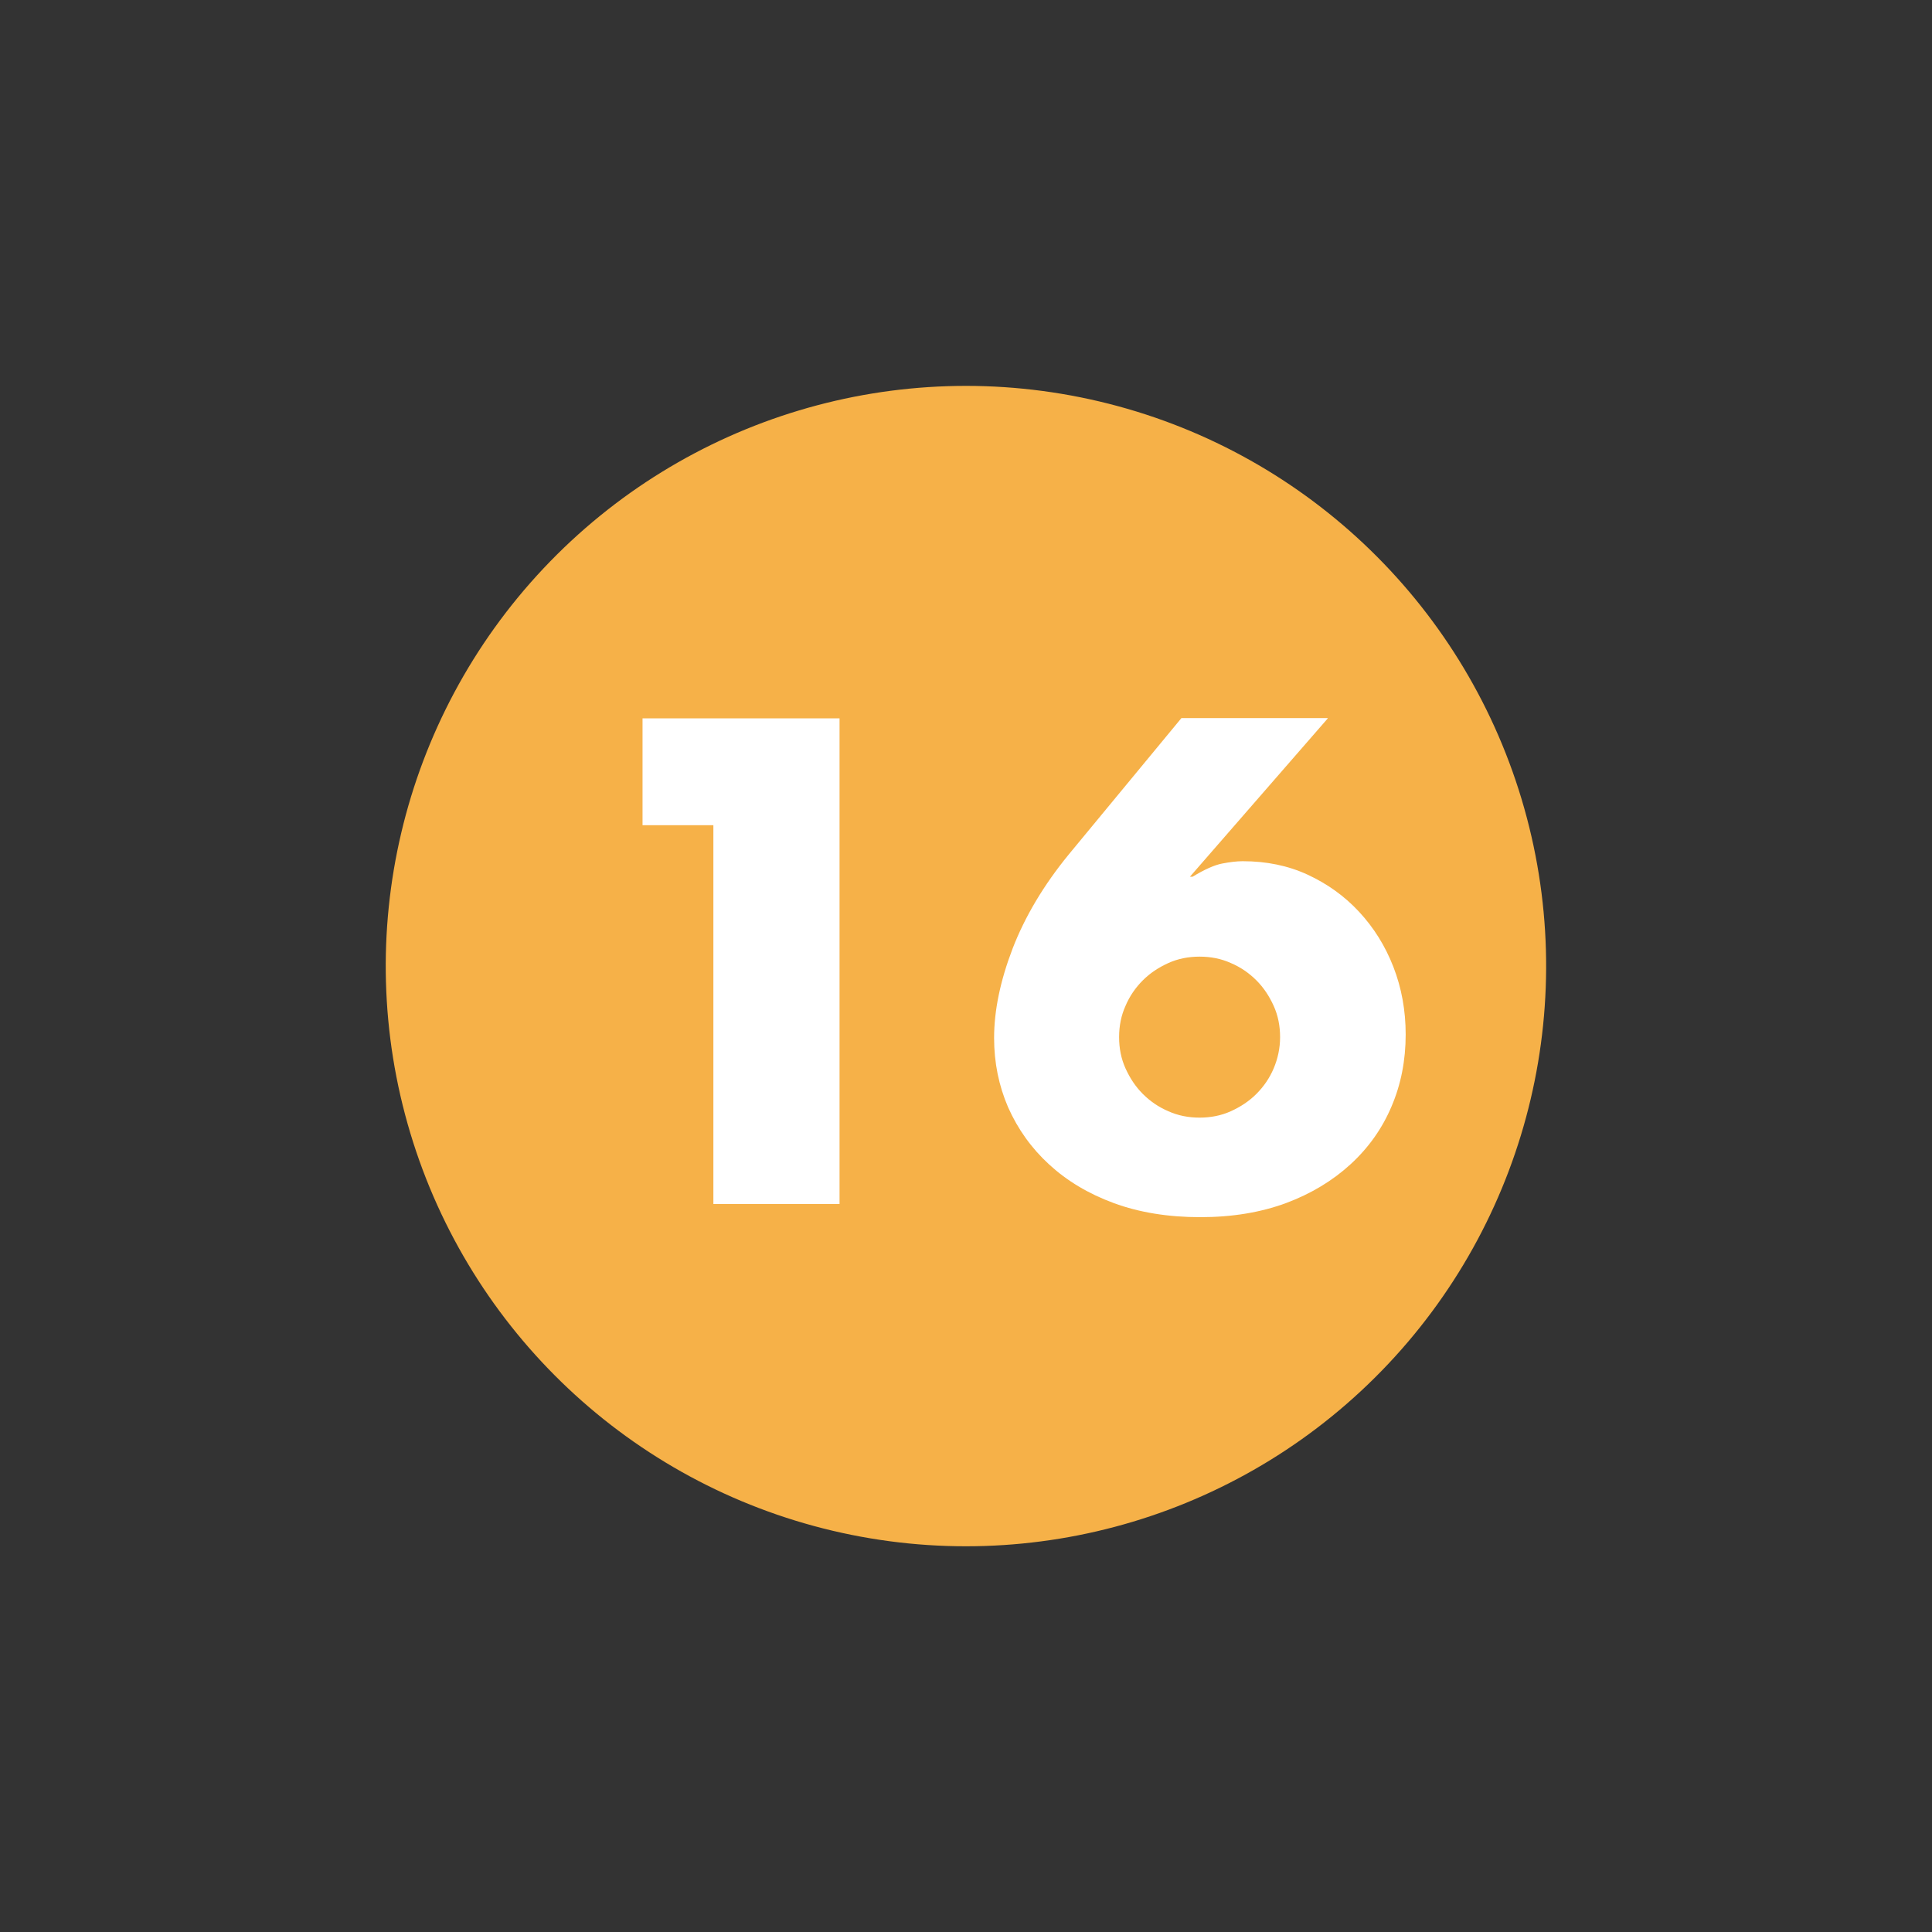 <?xml version="1.0" encoding="UTF-8"?><svg id="_レイヤー_2" xmlns="http://www.w3.org/2000/svg" viewBox="0 0 66 66"><rect x="0" y="0" width="66" height="66" fill="#333333" stroke="none"/><defs><style>.cls-1{fill:none;}.cls-2{fill:#f6b148;}.cls-3{fill:#fff;}</style></defs><g id="_文字"><circle class="cls-2" cx="33" cy="33" r="19.82" transform="translate(-6.7 57.54) rotate(-76.72)"/><path class="cls-3" d="m24.37,28.19h-2.42v-3.65h6.73v16.59h-4.31v-12.94Z"/><path class="cls-3" d="m45.36,24.54l-4.71,5.41h.09c.41-.25.75-.4,1.01-.45.26-.05.5-.08.7-.08.81,0,1.55.15,2.22.46.67.31,1.26.73,1.76,1.27.5.54.89,1.16,1.17,1.88.28.72.42,1.49.42,2.31,0,.88-.16,1.7-.48,2.45-.32.76-.79,1.42-1.4,1.98s-1.35,1.01-2.21,1.33c-.87.32-1.84.48-2.93.48s-2.08-.16-2.95-.48c-.87-.32-1.6-.76-2.21-1.32-.61-.56-1.07-1.21-1.4-1.95-.32-.74-.48-1.53-.48-2.37,0-.94.21-1.95.63-3.05.42-1.09,1.06-2.17,1.92-3.22l3.85-4.66h4.99Zm-7.13,10.89c0,.38.07.74.22,1.07.15.33.34.62.59.87s.54.45.87.59c.33.15.69.22,1.07.22s.74-.07,1.07-.22c.33-.15.62-.34.87-.59.25-.25.45-.54.59-.87s.22-.69.22-1.07-.07-.74-.22-1.07-.34-.62-.59-.87c-.25-.25-.54-.45-.87-.59-.33-.15-.69-.22-1.07-.22s-.74.07-1.07.22c-.33.15-.62.34-.87.59-.25.25-.45.54-.59.87-.15.33-.22.69-.22,1.07Z"/><rect class="cls-1" width="66" height="66"/></g></svg>